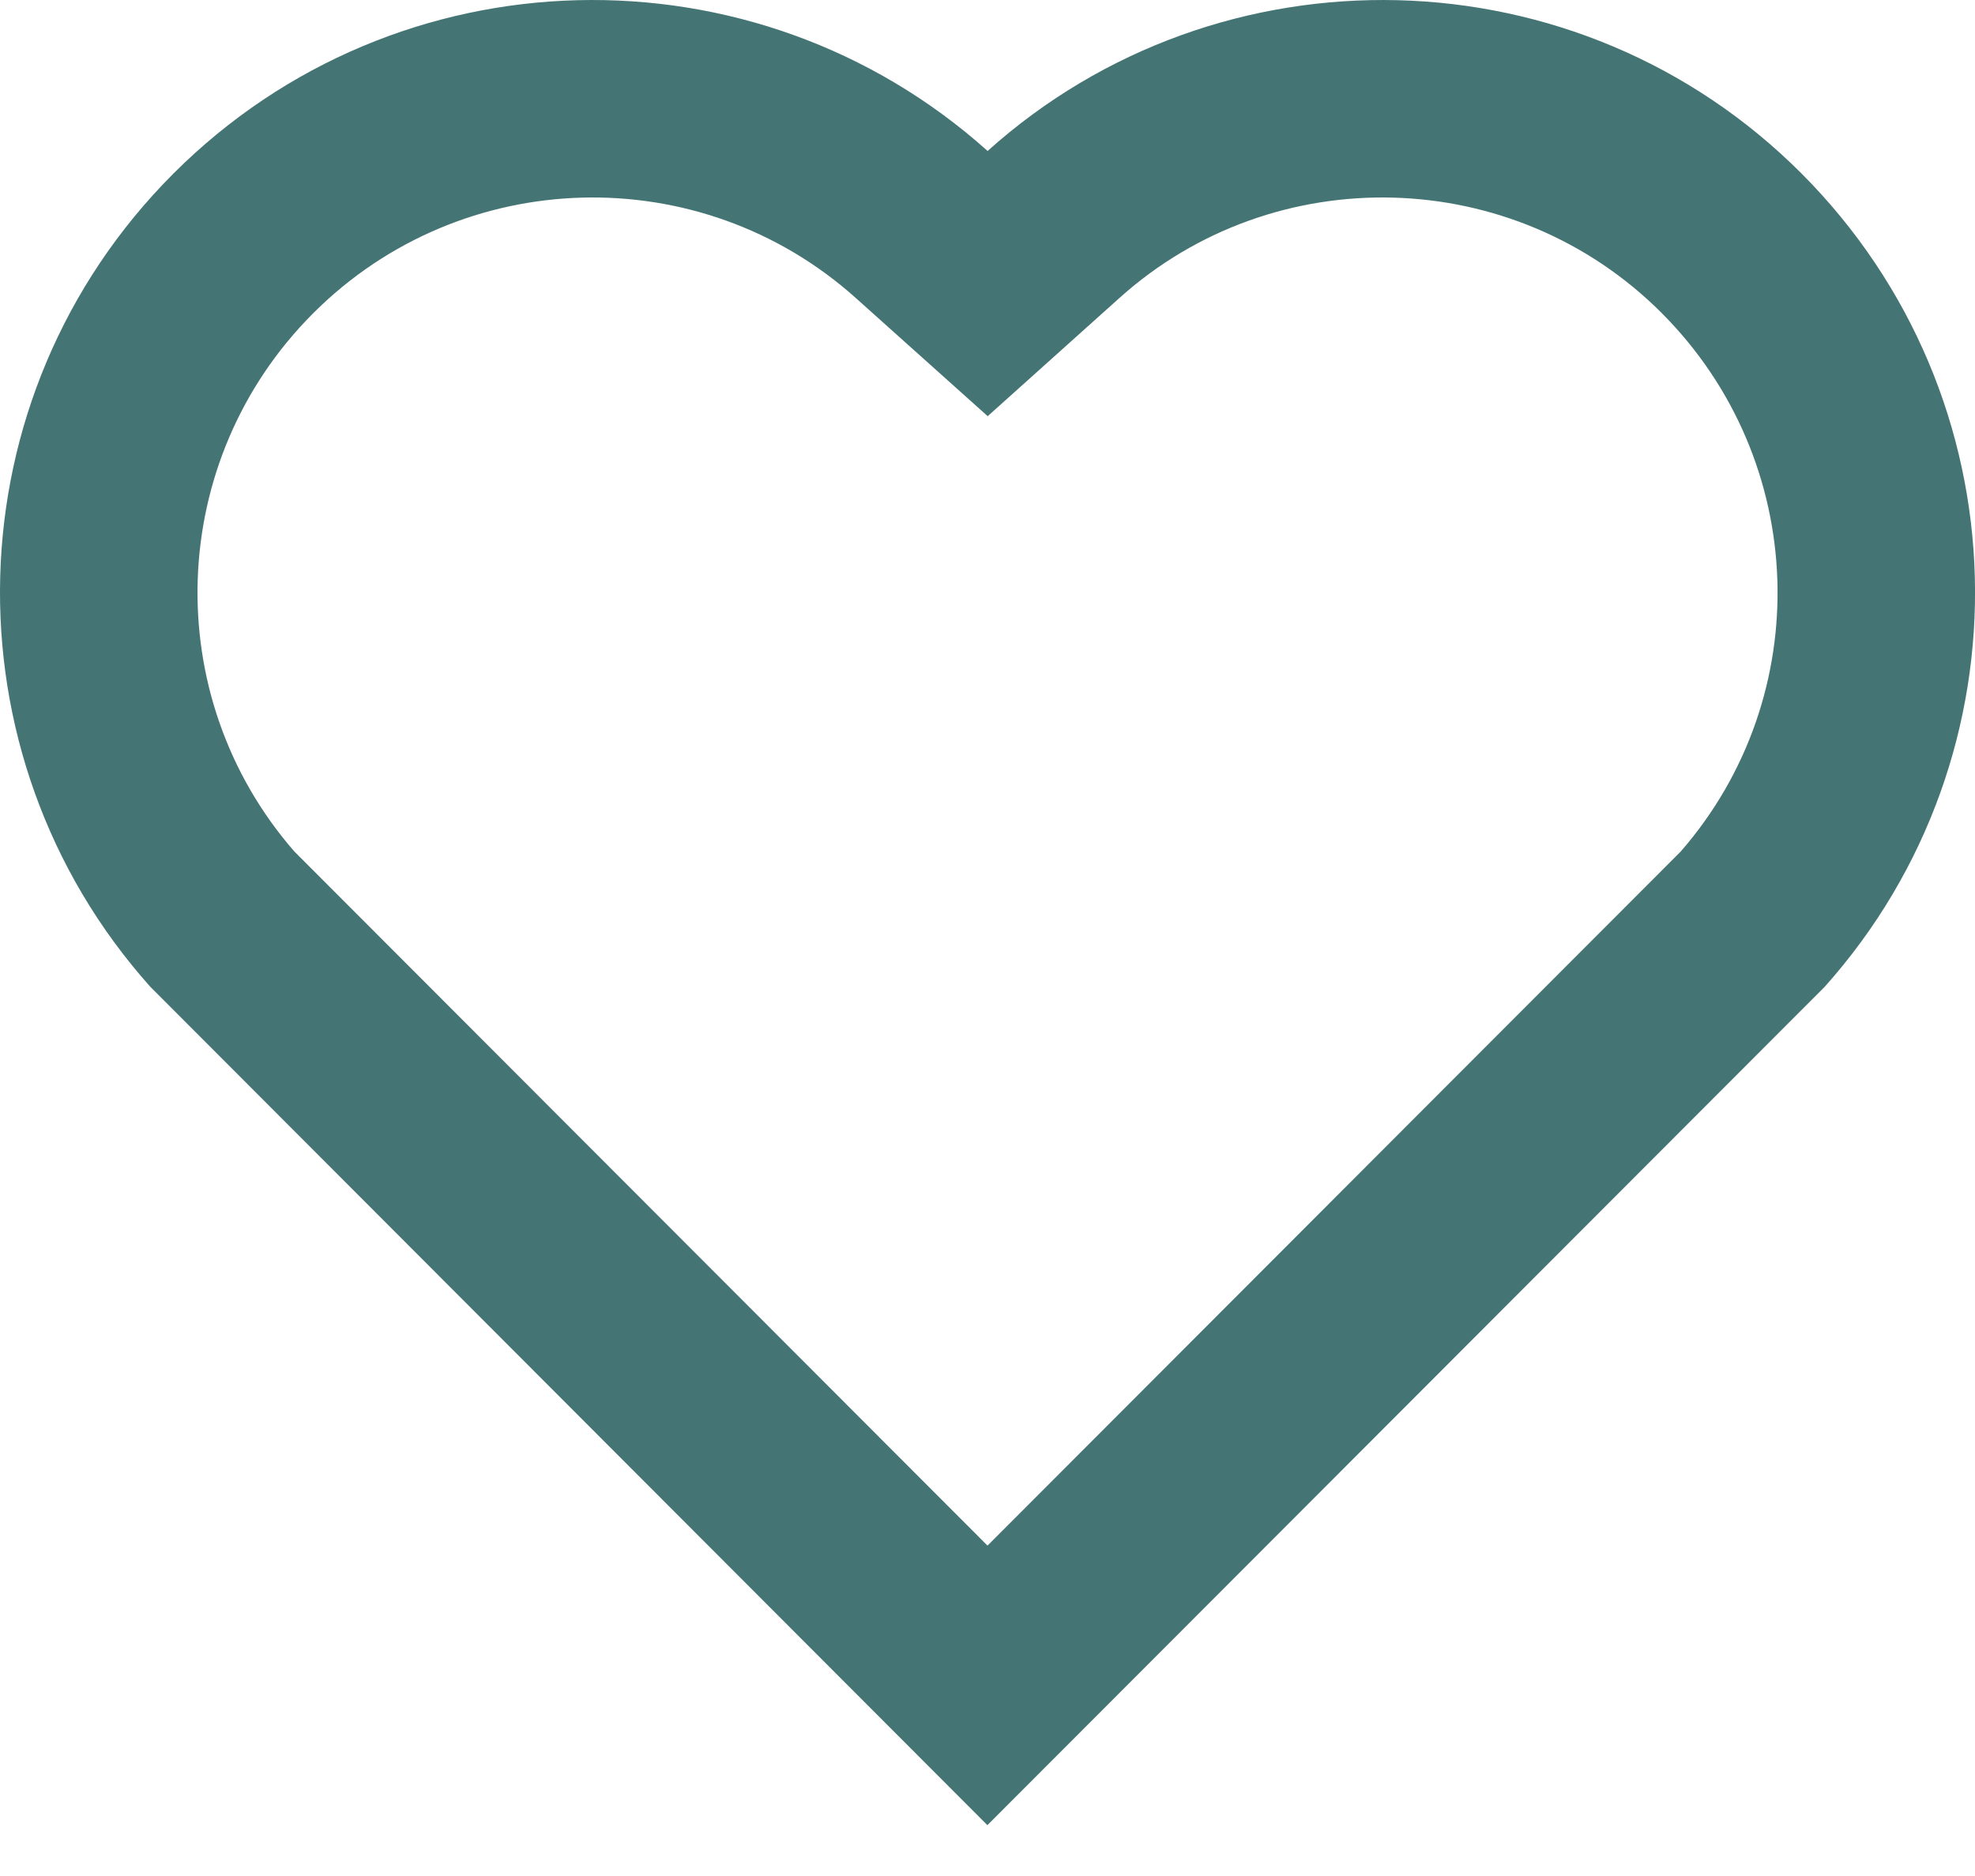 <?xml version="1.0" encoding="UTF-8"?>
<svg width="20px" height="19px" viewBox="0 0 20 19" version="1.1" xmlns="http://www.w3.org/2000/svg" xmlns:xlink="http://www.w3.org/1999/xlink">
    <title>ic_love</title>
    <g id="Page-1" stroke="none" stroke-width="1" fill="none" fill-rule="evenodd">
        <g id="ic_love" transform="translate(0, 0)" fill="#447474" fill-rule="nonzero">
            <path d="M10.001,1.529 C12.35,-0.58 15.98,-0.51 18.243,1.757 C20.505,4.025 20.583,7.637 18.479,9.993 L9.999,18.485 L1.521,9.993 C-0.583,7.637 -0.504,4.019 1.757,1.757 C4.022,-0.507 7.645,-0.583 10.001,1.529 Z M16.827,3.17 C15.327,1.668 12.907,1.607 11.337,3.017 L10.002,4.215 L8.666,3.018 C7.091,1.606 4.676,1.668 3.172,3.172 C1.682,4.662 1.607,7.047 2.98,8.623 L10,15.654 L17.02,8.624 C18.394,7.047 18.319,4.665 16.827,3.17 Z" id="Shape"></path>
        </g>
    </g>
</svg>